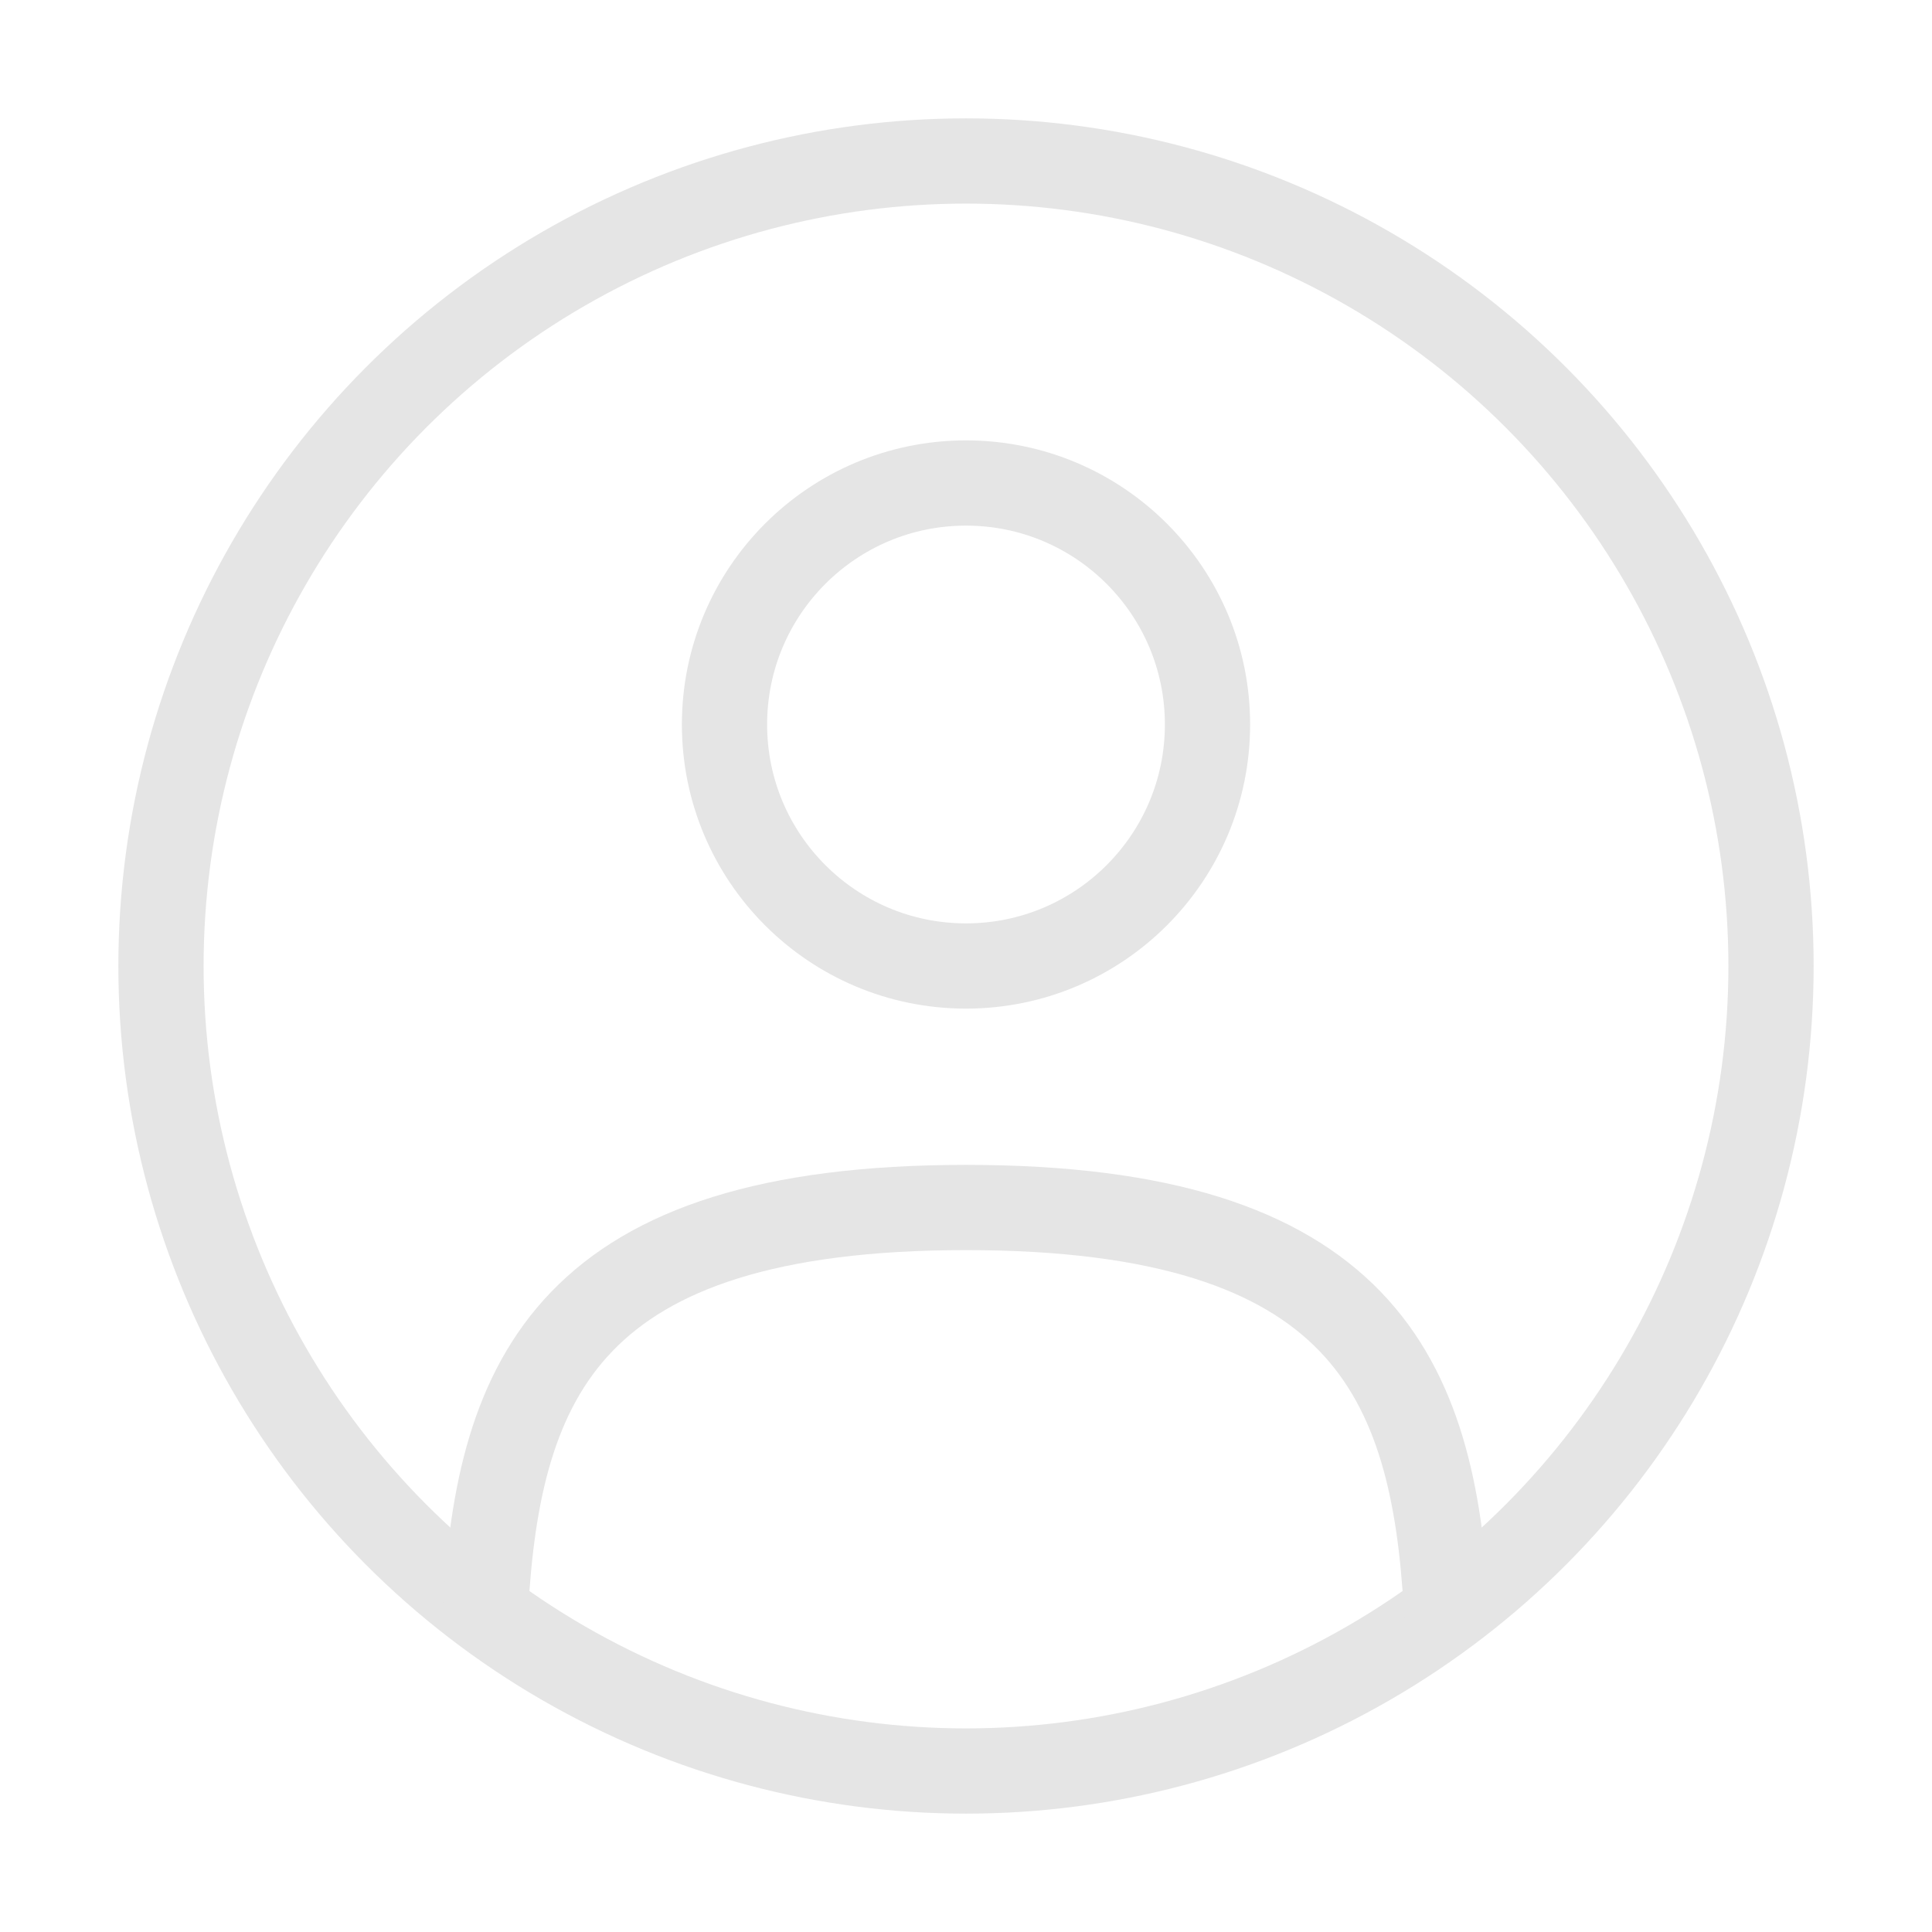 <svg width="34" height="34" viewBox="0 0 34 34" fill="none" xmlns="http://www.w3.org/2000/svg">
<circle cx="17" cy="12.75" r="4.25" stroke="#E5E5E5" stroke-width="1.5"/>
<circle cx="17" cy="17" r="14.167" stroke="#E5E5E5" stroke-width="1.5"/>
<path d="M25.456 28.333C25.231 24.237 23.977 21.25 17 21.25C10.023 21.25 8.769 24.237 8.544 28.333" stroke="#E5E5E5" stroke-width="1.5" stroke-linecap="round"/>
</svg>
